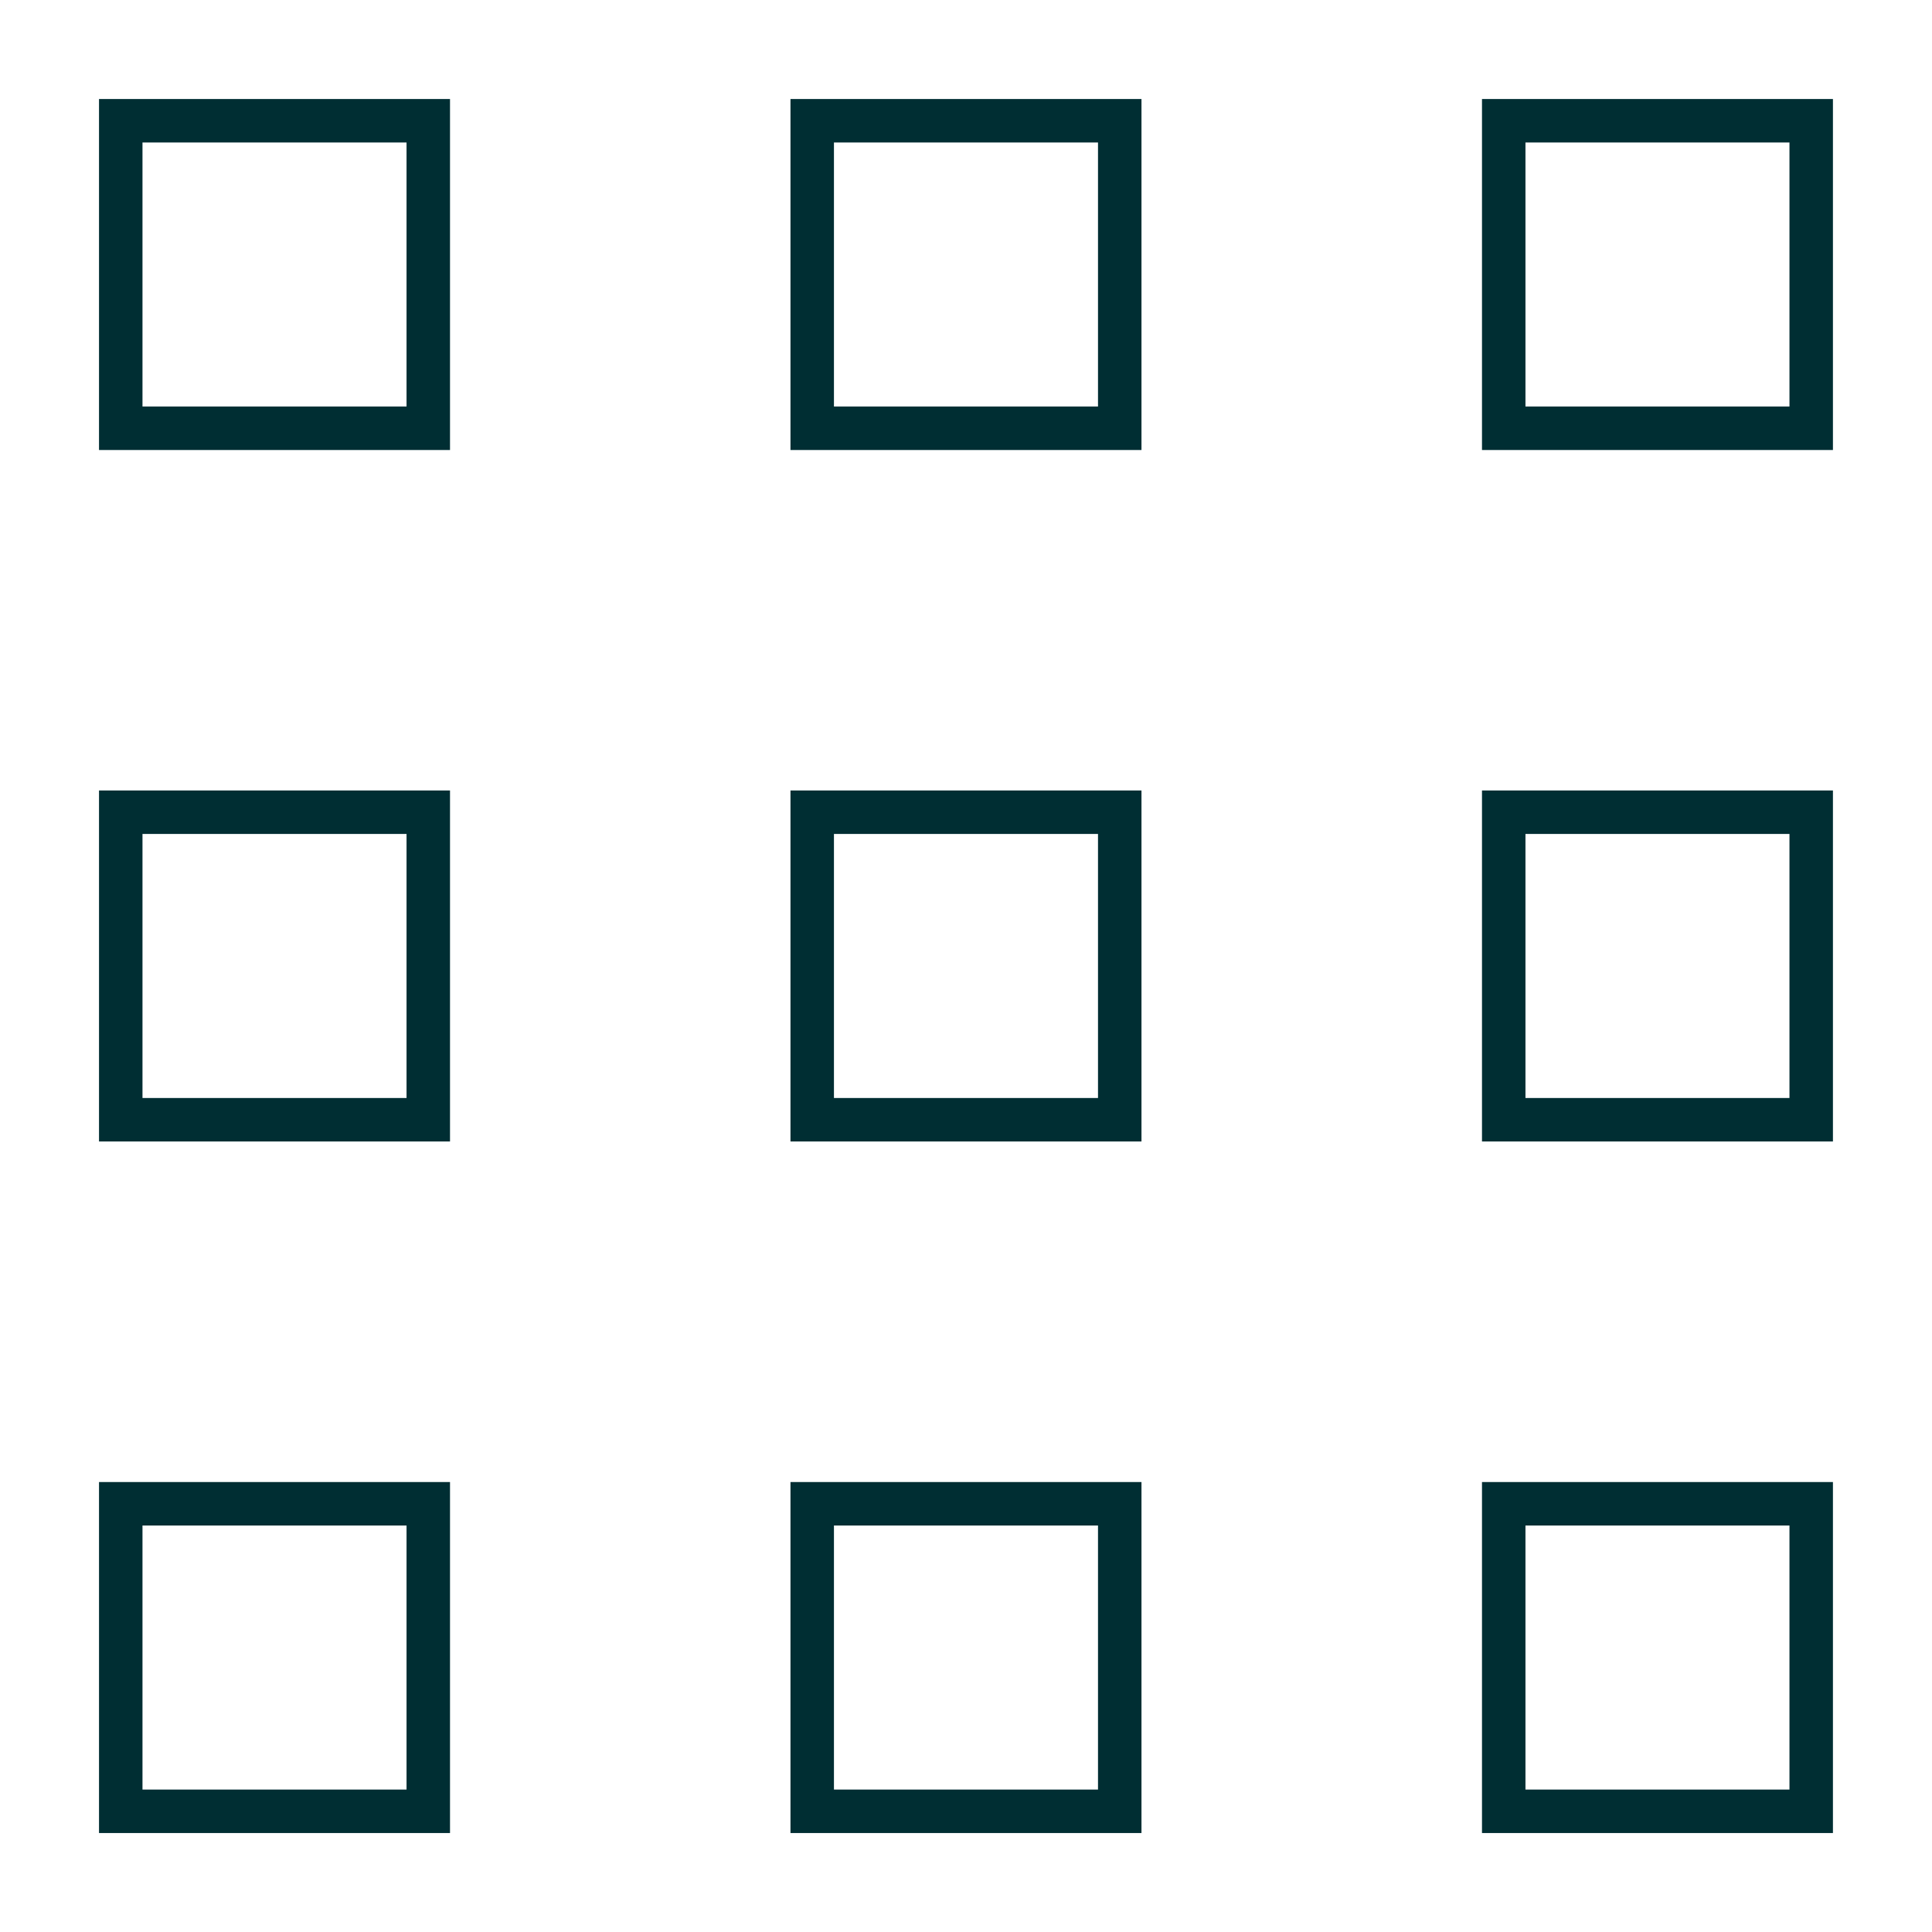 <svg width="40" height="40" viewBox="0 0 40 40" fill="none" xmlns="http://www.w3.org/2000/svg">
<path d="M23.183 2.5H16.816V8.867H23.183V2.5Z" stroke="#002E33" stroke-width="0.9" stroke-miterlimit="10"/>
<path d="M8.867 2.5H2.5V8.867H8.867V2.5Z" stroke="#002E33" stroke-width="0.9" stroke-miterlimit="10"/>
<path d="M37.499 2.5H31.133V8.867H37.499V2.5Z" stroke="#002E33" stroke-width="0.9" stroke-miterlimit="10"/>
<path d="M23.183 16.816H16.816V23.183H23.183V16.816Z" stroke="#002E33" stroke-width="0.9" stroke-miterlimit="10"/>
<path d="M8.867 16.816H2.5V23.183H8.867V16.816Z" stroke="#002E33" stroke-width="0.9" stroke-miterlimit="10"/>
<path d="M37.499 16.816H31.133V23.183H37.499V16.816Z" stroke="#002E33" stroke-width="0.9" stroke-miterlimit="10"/>
<path d="M23.183 31.134H16.816V37.501H23.183V31.134Z" stroke="#002E33" stroke-width="0.9" stroke-miterlimit="10"/>
<path d="M8.867 31.134H2.5V37.501H8.867V31.134Z" stroke="#002E33" stroke-width="0.9" stroke-miterlimit="10"/>
<path d="M37.499 31.134H31.133V37.501H37.499V31.134Z" stroke="#002E33" stroke-width="0.9" stroke-miterlimit="10"/>
</svg>

